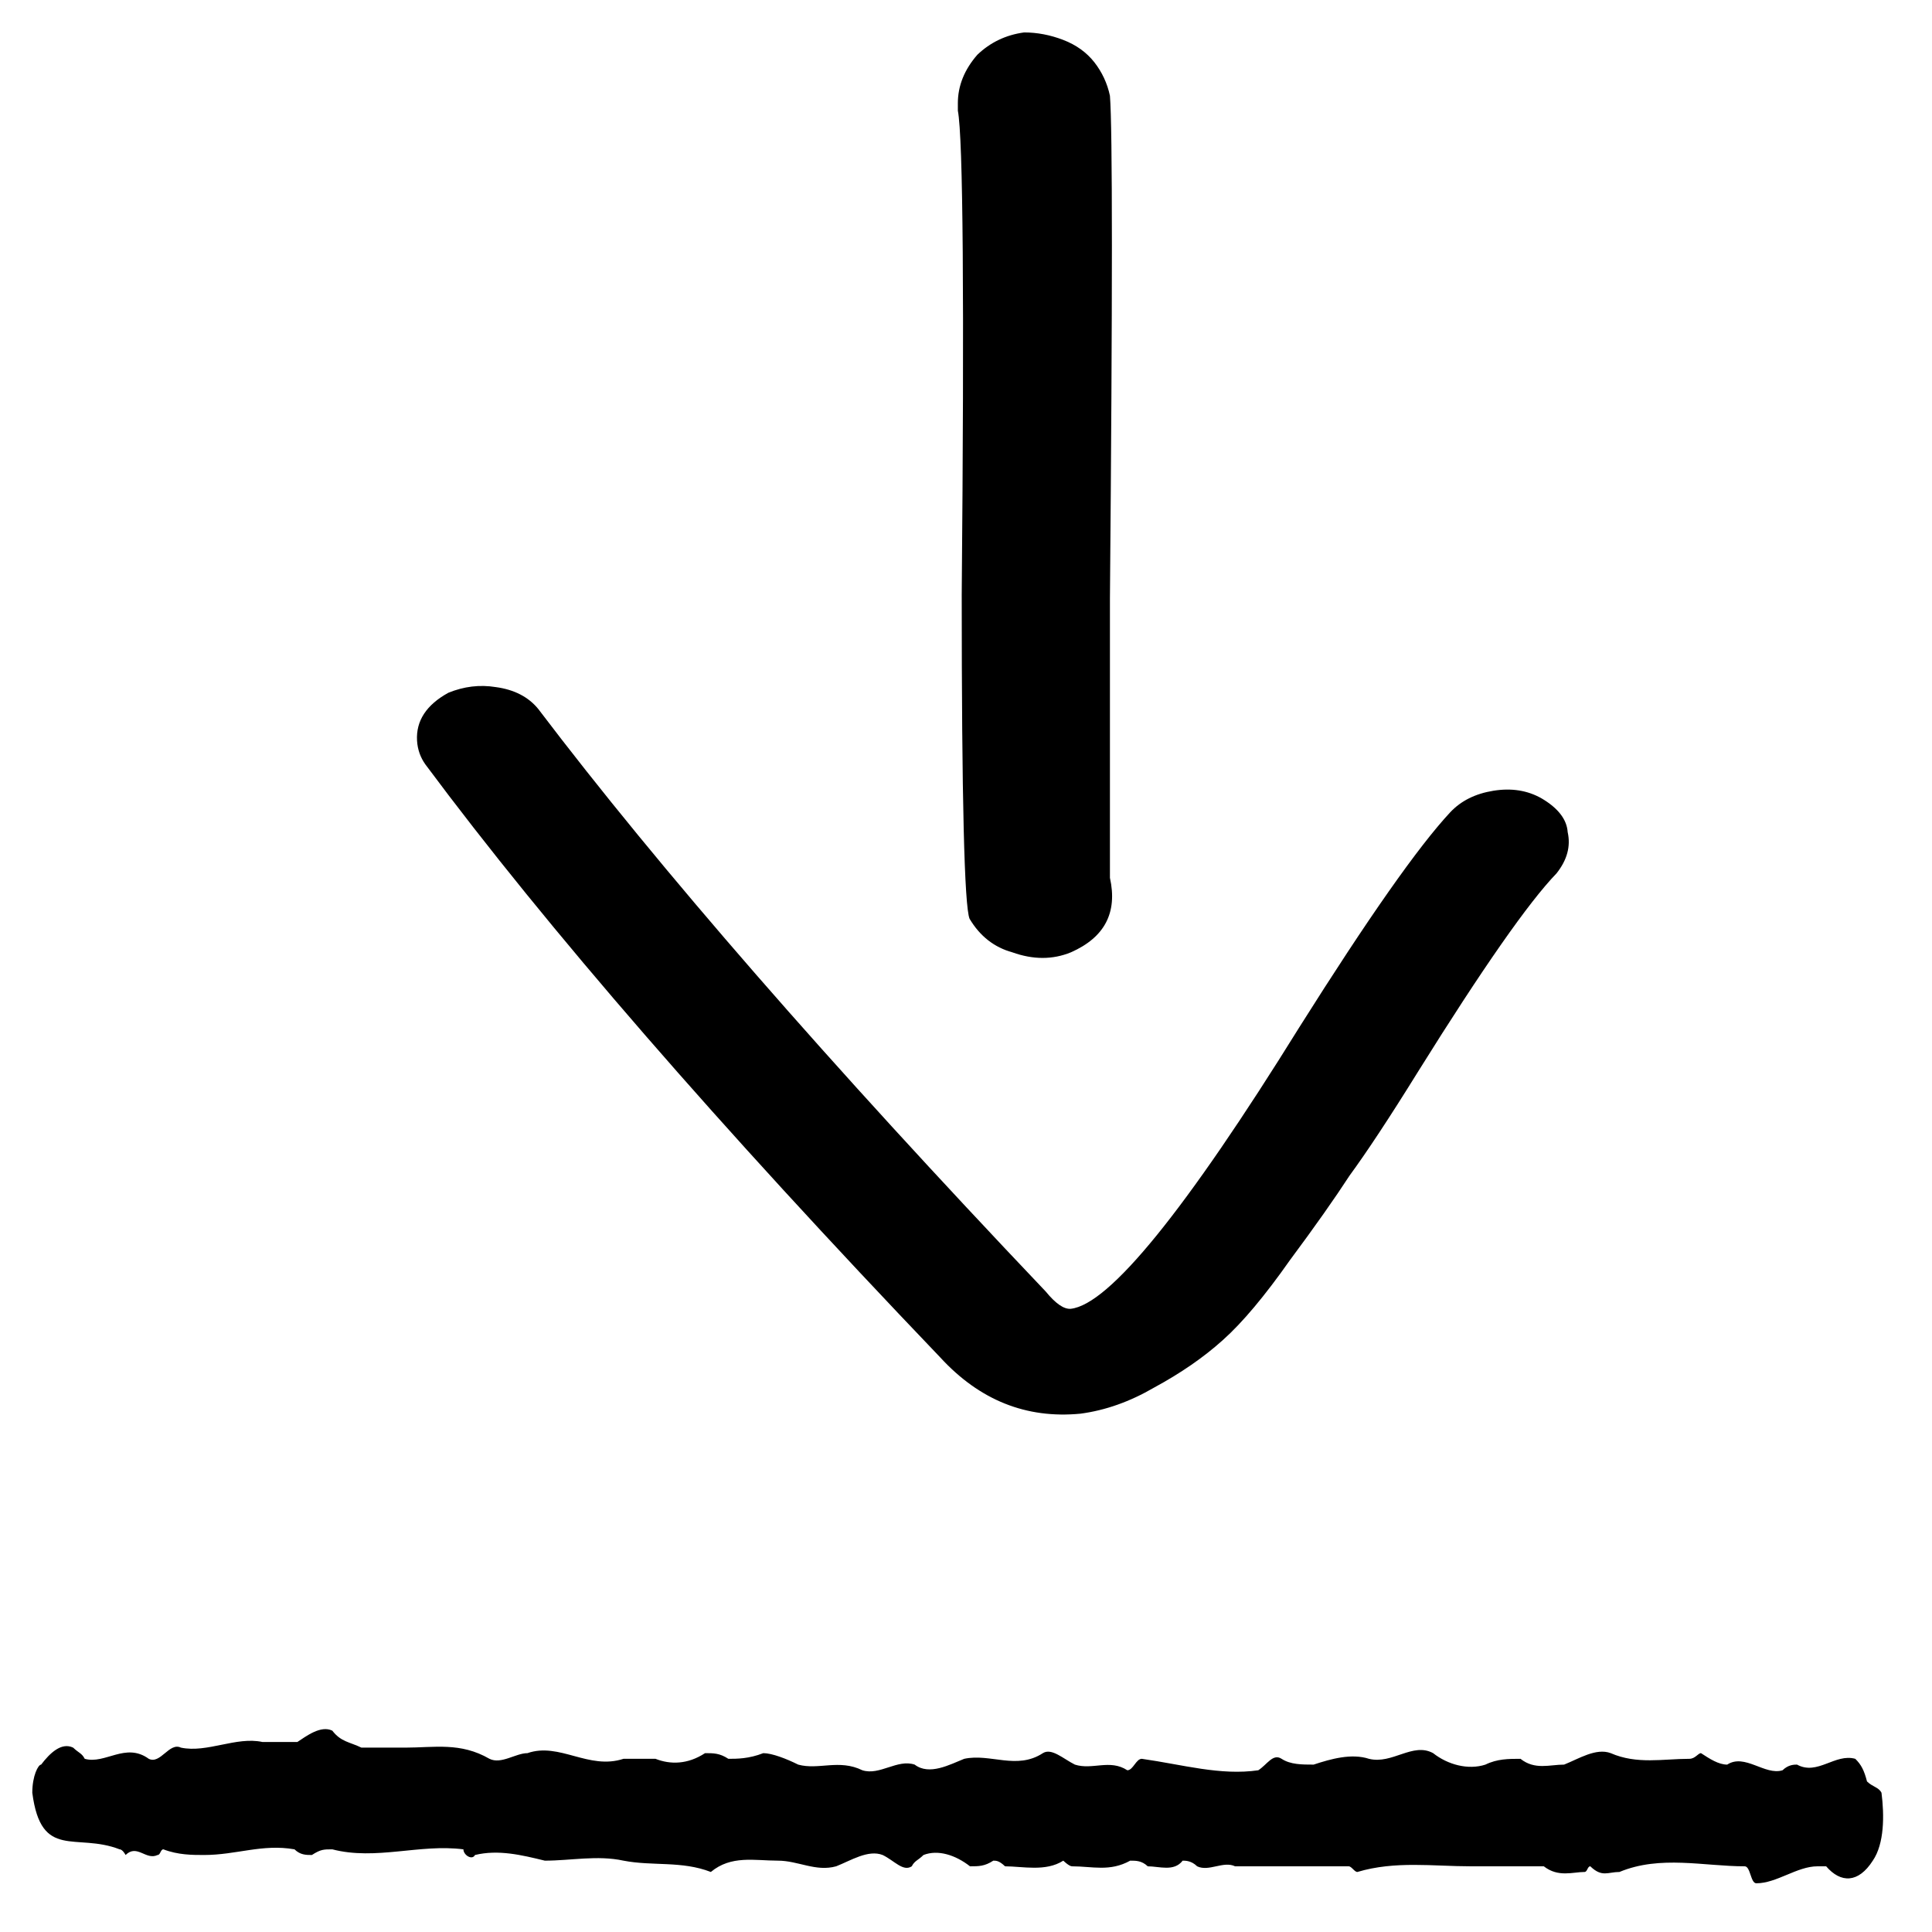 <svg width="14" height="14" viewBox="0 0 14 14" fill="none" xmlns="http://www.w3.org/2000/svg">
<path d="M10.278 7.762C10.068 8.101 9.901 8.353 9.78 8.518C9.674 8.681 9.53 8.886 9.347 9.132C9.165 9.391 9.003 9.584 8.862 9.71C8.721 9.837 8.555 9.951 8.363 10.055C8.188 10.157 8.01 10.22 7.83 10.244C7.436 10.282 7.098 10.146 6.814 9.837C5.209 8.159 3.965 6.726 3.083 5.54C3.047 5.49 3.026 5.432 3.022 5.367C3.014 5.224 3.089 5.108 3.249 5.02C3.362 4.974 3.476 4.96 3.593 4.979C3.726 4.997 3.829 5.05 3.9 5.137C4.78 6.297 6.006 7.705 7.577 9.358C7.649 9.446 7.709 9.488 7.759 9.484C8.037 9.454 8.59 8.774 9.416 7.443C9.913 6.654 10.277 6.135 10.509 5.886C10.587 5.803 10.691 5.751 10.822 5.73C10.952 5.709 11.069 5.727 11.172 5.786C11.292 5.857 11.354 5.939 11.36 6.03C11.383 6.133 11.356 6.232 11.279 6.329C11.078 6.537 10.744 7.015 10.278 7.762Z" fill="black"/>
<path d="M7.76 6.901C7.628 6.955 7.487 6.955 7.336 6.901C7.205 6.865 7.101 6.784 7.026 6.658C6.988 6.568 6.969 5.785 6.969 4.31C6.988 2.169 6.979 1 6.941 0.802C6.941 0.784 6.941 0.766 6.941 0.748C6.941 0.622 6.988 0.505 7.082 0.397C7.176 0.307 7.289 0.253 7.421 0.235C7.515 0.235 7.61 0.253 7.704 0.289C7.798 0.325 7.873 0.379 7.93 0.451C7.986 0.523 8.024 0.604 8.043 0.694C8.062 0.928 8.062 2.142 8.043 4.337C8.043 5.56 8.043 6.235 8.043 6.361C8.099 6.613 8.005 6.793 7.76 6.901Z" fill="black"/>
<path d="M0.234 12.991C0.234 12.868 0.277 12.787 0.298 12.787C0.361 12.704 0.445 12.623 0.53 12.664C0.572 12.704 0.593 12.704 0.614 12.745C0.762 12.787 0.91 12.623 1.078 12.745C1.163 12.787 1.226 12.623 1.311 12.664C1.501 12.704 1.712 12.582 1.901 12.623C1.965 12.623 2.07 12.623 2.155 12.623C2.218 12.582 2.324 12.5 2.408 12.541C2.471 12.623 2.535 12.623 2.619 12.664C2.724 12.664 2.83 12.664 2.935 12.664C3.147 12.664 3.336 12.623 3.547 12.745C3.632 12.787 3.737 12.704 3.822 12.704C4.054 12.623 4.265 12.828 4.518 12.745C4.581 12.745 4.666 12.745 4.75 12.745C4.856 12.787 4.982 12.787 5.109 12.704C5.172 12.704 5.215 12.704 5.278 12.745C5.341 12.745 5.426 12.745 5.531 12.704C5.594 12.704 5.7 12.745 5.784 12.787C5.932 12.828 6.08 12.745 6.249 12.828C6.375 12.868 6.502 12.745 6.628 12.787C6.734 12.868 6.882 12.787 6.987 12.745C7.177 12.704 7.367 12.828 7.557 12.704C7.62 12.664 7.705 12.745 7.789 12.787C7.916 12.828 8.042 12.745 8.169 12.828C8.211 12.828 8.232 12.745 8.274 12.745C8.57 12.787 8.844 12.868 9.118 12.828C9.182 12.787 9.224 12.704 9.287 12.745C9.351 12.787 9.435 12.787 9.519 12.787C9.646 12.745 9.794 12.704 9.92 12.745C10.089 12.787 10.237 12.623 10.385 12.704C10.49 12.787 10.638 12.828 10.764 12.787C10.849 12.745 10.933 12.745 11.018 12.745C11.123 12.828 11.229 12.787 11.334 12.787C11.44 12.745 11.566 12.664 11.672 12.704C11.862 12.787 12.052 12.745 12.242 12.745C12.284 12.745 12.305 12.704 12.326 12.704C12.389 12.745 12.453 12.787 12.516 12.787C12.643 12.704 12.79 12.868 12.917 12.828C12.959 12.787 13.001 12.787 13.022 12.787C13.17 12.868 13.297 12.704 13.444 12.745C13.487 12.787 13.508 12.828 13.529 12.909C13.571 12.95 13.613 12.95 13.634 12.991C13.655 13.155 13.655 13.36 13.571 13.483C13.466 13.647 13.339 13.647 13.233 13.524C13.212 13.524 13.191 13.524 13.17 13.524C13.022 13.524 12.875 13.647 12.727 13.647C12.685 13.647 12.685 13.524 12.643 13.524C12.347 13.524 12.031 13.442 11.735 13.565C11.651 13.565 11.609 13.606 11.524 13.524C11.503 13.524 11.503 13.565 11.482 13.565C11.398 13.565 11.292 13.606 11.187 13.524C11.123 13.524 11.081 13.524 11.018 13.524C10.912 13.524 10.764 13.524 10.659 13.524C10.385 13.524 10.11 13.483 9.836 13.565C9.815 13.565 9.794 13.524 9.773 13.524C9.709 13.524 9.667 13.524 9.604 13.524C9.372 13.524 9.182 13.524 8.95 13.524C8.865 13.483 8.76 13.565 8.675 13.524C8.633 13.483 8.591 13.483 8.57 13.483C8.507 13.565 8.401 13.524 8.317 13.524C8.274 13.483 8.232 13.483 8.19 13.483C8.042 13.565 7.916 13.524 7.768 13.524C7.747 13.524 7.705 13.483 7.705 13.483C7.578 13.565 7.409 13.524 7.283 13.524C7.24 13.483 7.219 13.483 7.198 13.483C7.135 13.524 7.093 13.524 7.029 13.524C6.924 13.442 6.797 13.401 6.692 13.442C6.65 13.483 6.628 13.483 6.607 13.524C6.544 13.565 6.481 13.483 6.396 13.442C6.291 13.401 6.164 13.483 6.059 13.524C5.911 13.565 5.784 13.483 5.637 13.483C5.468 13.483 5.299 13.442 5.151 13.565C4.94 13.483 4.729 13.524 4.518 13.483C4.328 13.442 4.138 13.483 3.948 13.483C3.78 13.442 3.611 13.401 3.442 13.442C3.421 13.483 3.358 13.442 3.358 13.401C3.041 13.36 2.724 13.483 2.408 13.401C2.345 13.401 2.324 13.401 2.26 13.442C2.218 13.442 2.176 13.442 2.134 13.401C1.901 13.36 1.712 13.442 1.479 13.442C1.395 13.442 1.29 13.442 1.184 13.401C1.163 13.401 1.163 13.442 1.142 13.442C1.057 13.483 0.994 13.36 0.91 13.442C0.91 13.442 0.889 13.401 0.867 13.401C0.551 13.278 0.298 13.483 0.234 12.991Z" fill="black"/>
</svg>
